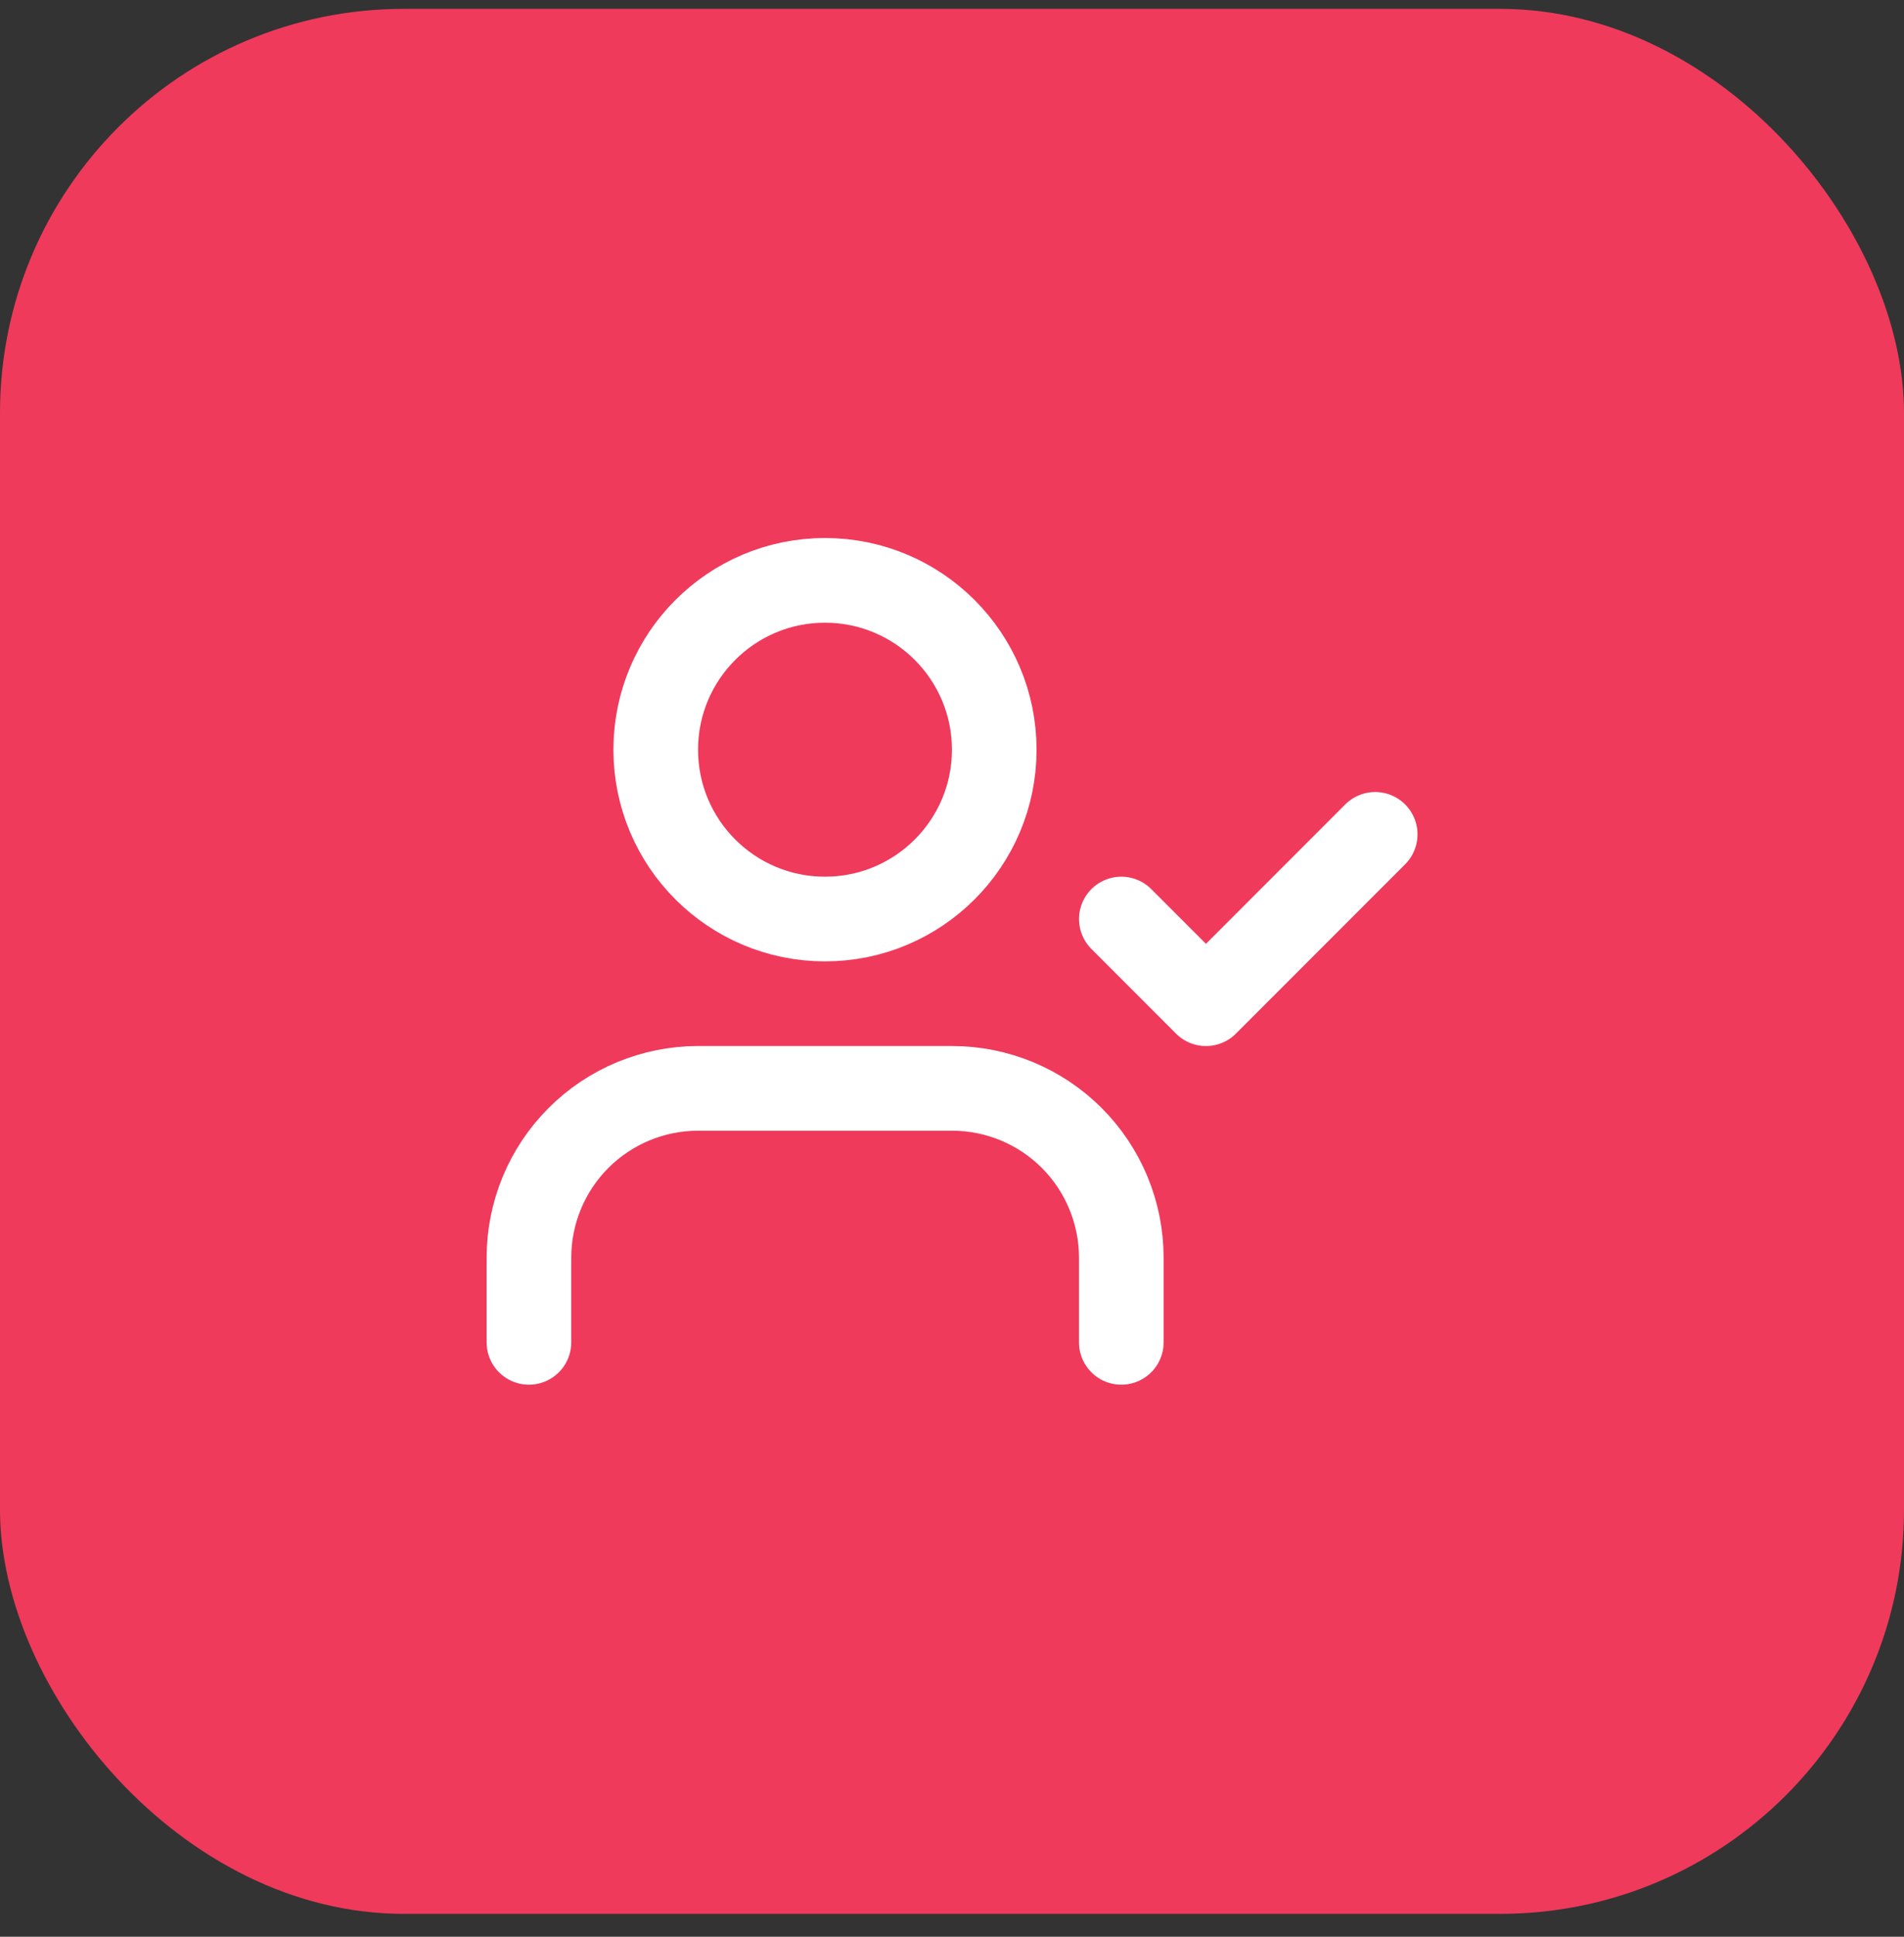 <svg width="60" height="61" viewBox="0 0 60 61" fill="none" xmlns="http://www.w3.org/2000/svg">
<rect x="0" y="0" width="60" height="61" fill="#333333" stroke="none"/>
<rect y="0.279" width="60" height="60" rx="12.727" fill="#EF3A5C"/>
<path d="M35.336 28.946L38.003 31.613L43.336 26.279" stroke="white" stroke-width="2.667" stroke-linecap="round" stroke-linejoin="round"/>
<path d="M35.335 42.279V39.613C35.335 38.198 34.773 36.842 33.773 35.841C32.772 34.841 31.416 34.279 30.001 34.279H22.001C20.587 34.279 19.23 34.841 18.23 35.841C17.23 36.842 16.668 38.198 16.668 39.613V42.279" stroke="white" stroke-width="2.667" stroke-linecap="round" stroke-linejoin="round"/>
<path d="M25.997 28.946C28.943 28.946 31.331 26.558 31.331 23.613C31.331 20.667 28.943 18.279 25.997 18.279C23.052 18.279 20.664 20.667 20.664 23.613C20.664 26.558 23.052 28.946 25.997 28.946Z" stroke="white" stroke-width="2.667" stroke-linecap="round" stroke-linejoin="round"/>
</svg>
